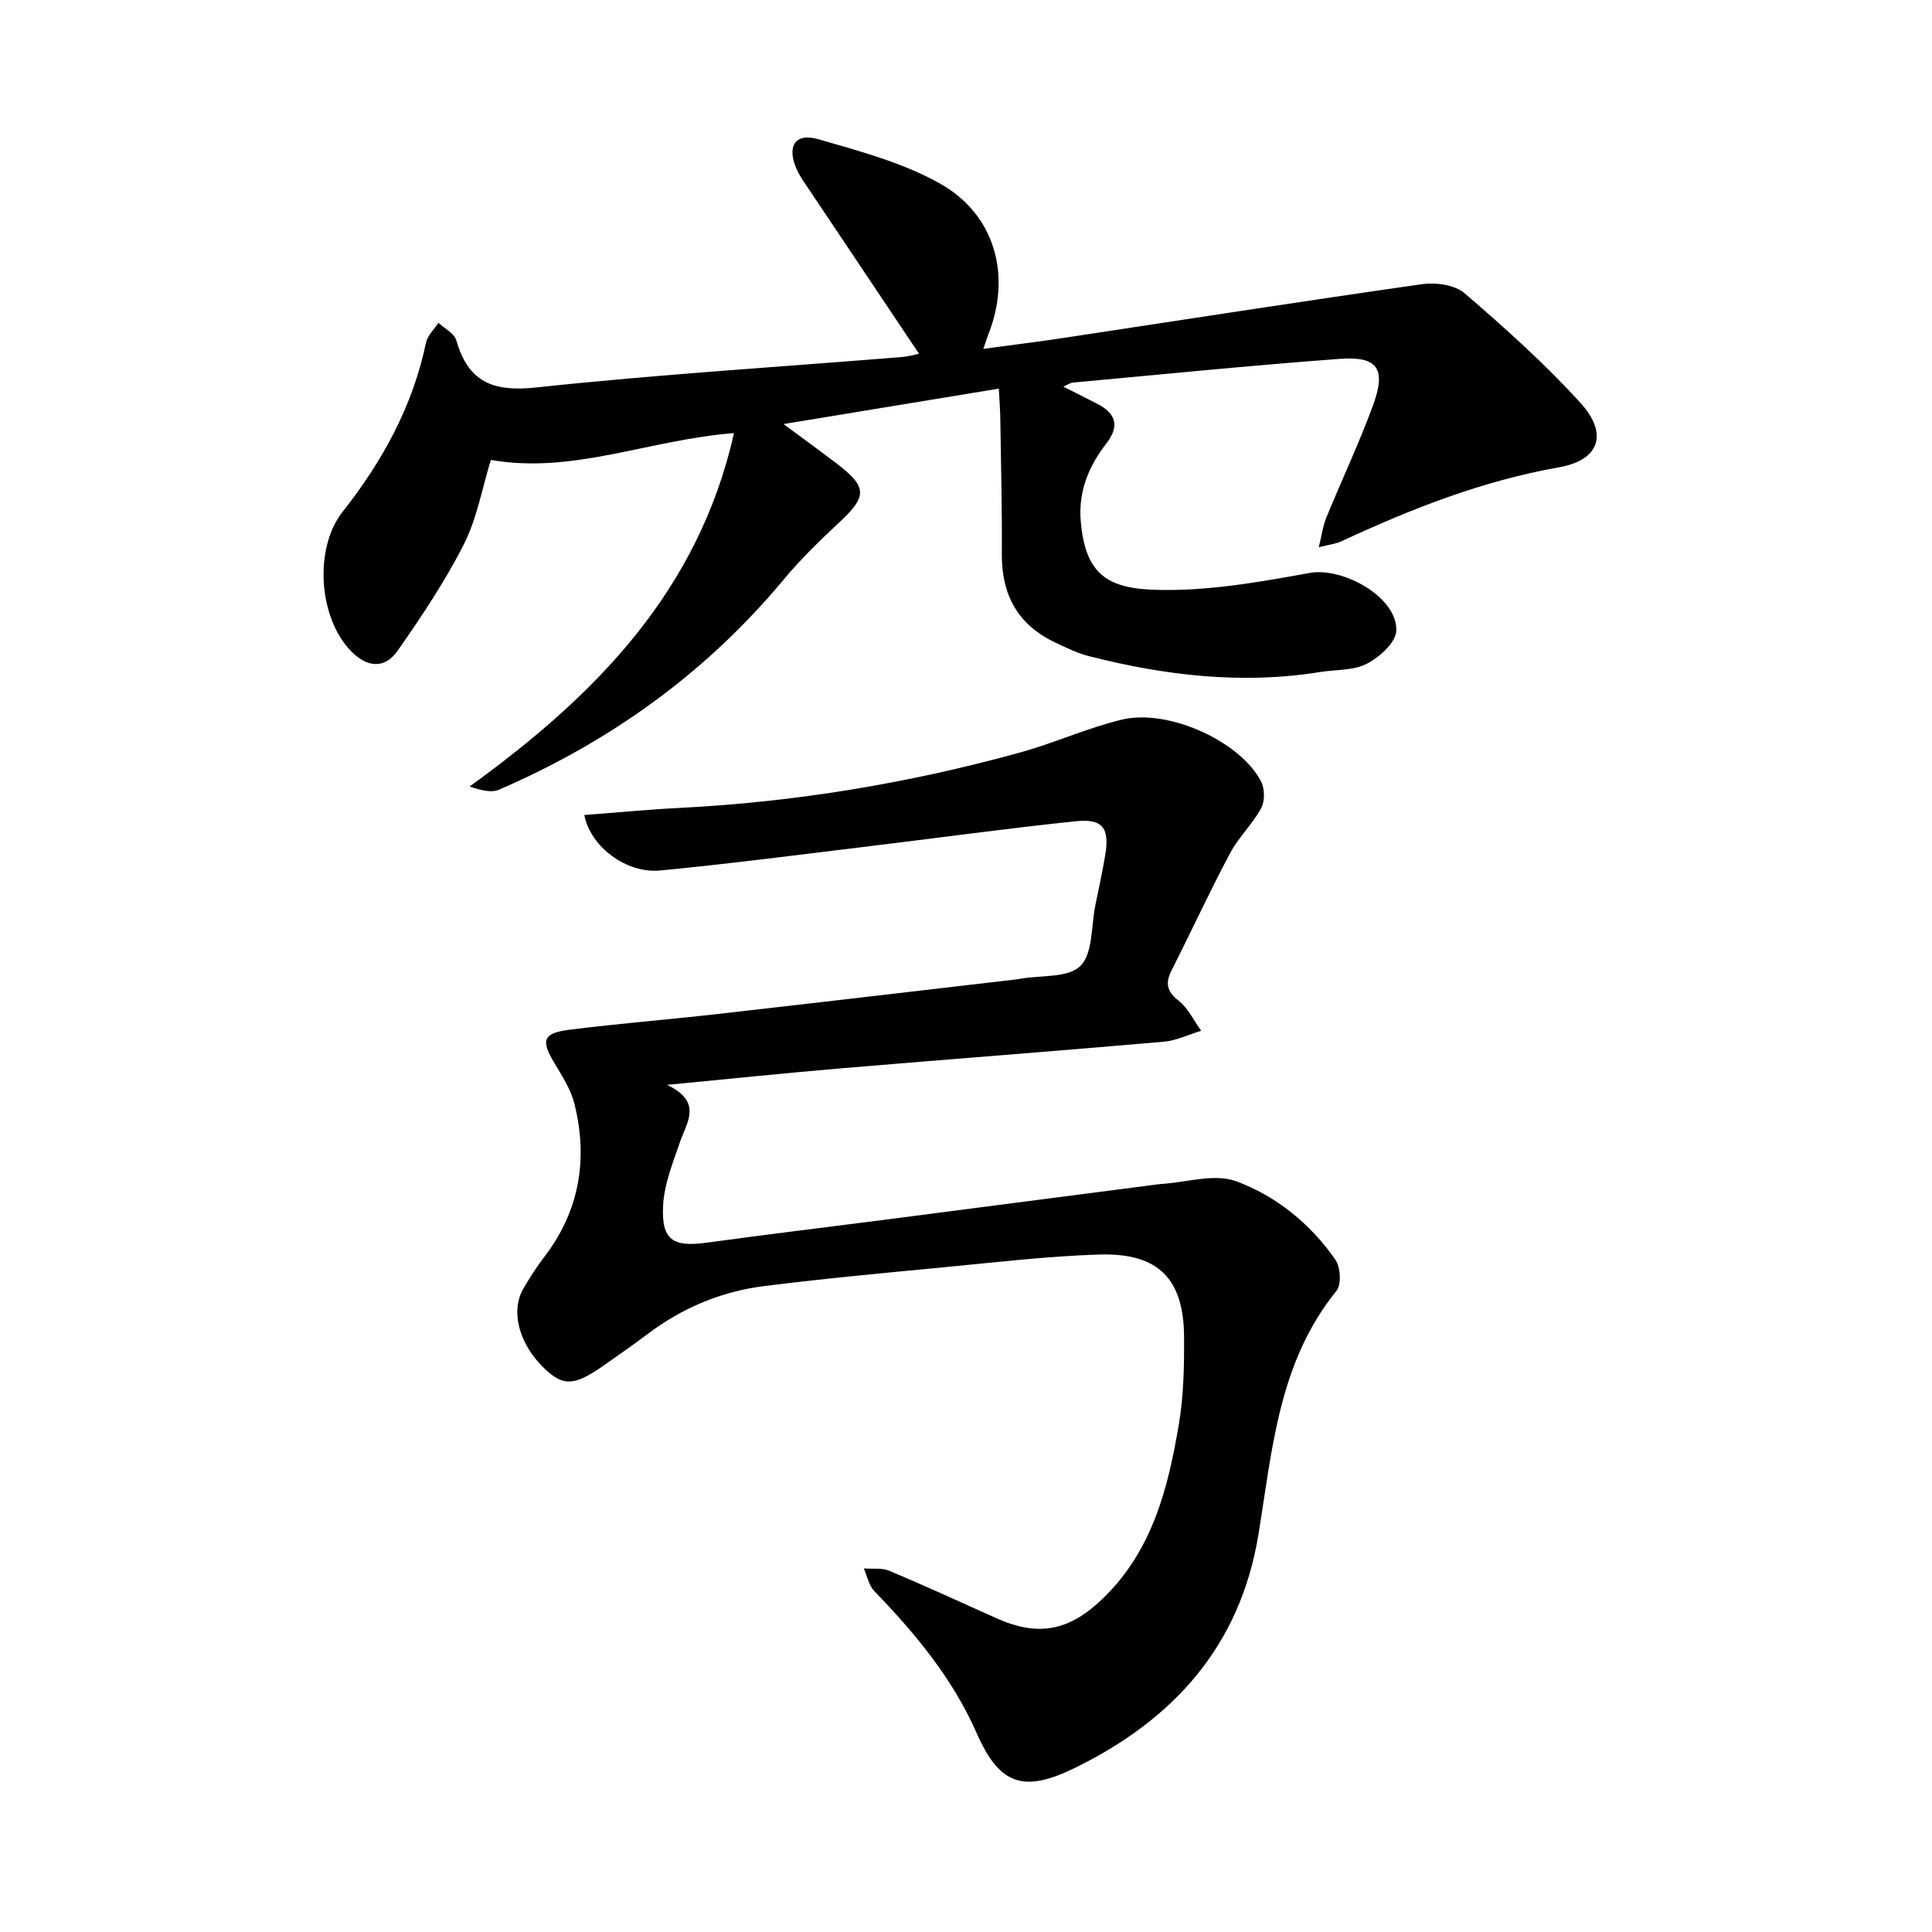 <svg enable-background="new 0 0 400 400" viewBox="0 0 400 400" xmlns="http://www.w3.org/2000/svg"><path d="m120.97 168.74c6.61-.5 13.15-1.14 19.72-1.47 23.9-1.21 47.37-5.09 70.42-11.45 7.12-1.96 13.94-5.08 21.11-6.82 9.65-2.35 24.63 4.51 28.89 12.83.76 1.49.78 4.06 0 5.5-1.79 3.3-4.68 6.01-6.44 9.32-4.22 7.94-7.99 16.12-12.06 24.15-1.34 2.64-1.14 4.39 1.41 6.38 1.98 1.54 3.14 4.12 4.67 6.23-2.58.78-5.12 2.04-7.76 2.27-22.19 1.93-44.41 3.62-66.61 5.49-11.59.98-23.16 2.19-36.21 3.44 7.44 3.57 4.09 7.7 2.66 11.87-1.47 4.28-3.25 8.68-3.48 13.1-.38 7.17 2.02 8.67 9.05 7.7 11.73-1.61 23.5-3.03 35.24-4.54 19.11-2.47 38.22-4.95 57.32-7.43.47-.06.94-.14 1.41-.17 5.26-.31 11.11-2.24 15.64-.57 8.28 3.05 15.37 8.82 20.53 16.24 1.07 1.54 1.28 5.15.22 6.46-11.99 14.75-13.28 32.84-16.15 50.4-3.78 23.15-17.6 38.34-37.92 48.32-10.66 5.24-15.67 3.63-20.38-7.08-5.03-11.43-12.71-20.67-21.22-29.47-1.14-1.18-1.48-3.12-2.19-4.71 1.77.14 3.73-.17 5.28.48 7.42 3.12 14.73 6.49 22.07 9.78 8.91 4 15.27 2.67 22.33-4.22 10.12-9.88 13.33-22.75 15.56-35.93.99-5.89 1.1-11.98 1.07-17.97-.05-12.12-5.31-17.51-17.57-17.13-10.72.33-21.42 1.61-32.12 2.63-12.43 1.19-24.86 2.34-37.24 3.9-8.9 1.12-17.03 4.53-24.24 10-2.9 2.2-5.9 4.26-8.88 6.36-6.04 4.26-8.37 4.44-12.14.93-5.47-5.08-7.39-12.06-4.55-16.86 1.29-2.18 2.64-4.34 4.18-6.34 7.39-9.58 9.2-20.31 6.34-31.83-.73-2.94-2.5-5.69-4.1-8.35-2.9-4.82-2.48-6.29 3.19-7 10.03-1.26 20.12-2.06 30.17-3.2 20.87-2.36 41.73-4.82 62.59-7.25.16-.02.31-.06.47-.09 4.28-.76 9.93-.14 12.45-2.67 2.61-2.62 2.2-8.27 3.09-12.6.7-3.41 1.44-6.81 2.02-10.24.96-5.66-.45-7.69-6.08-7.1-14.58 1.52-29.12 3.53-43.68 5.29-14.1 1.7-28.19 3.55-42.33 4.9-7.05.7-14.49-4.94-15.75-11.48z"/><path d="m190.28 73.25c-7.96-11.89-15.93-23.78-23.89-35.68-.53-.79-1.03-1.6-1.42-2.47-2.14-4.78-.41-7.67 4.43-6.28 8.58 2.47 17.47 4.84 25.16 9.15 11.52 6.46 14.89 19.13 10.05 31.3-.29.73-.51 1.49-1.02 2.96 5.77-.78 11.12-1.44 16.44-2.24 24.81-3.75 49.6-7.63 74.44-11.16 2.83-.4 6.75.15 8.77 1.89 8.34 7.19 16.61 14.58 24 22.72 5.75 6.34 3.98 11.82-4.46 13.31-15.89 2.8-30.59 8.6-45.06 15.32-1.11.52-2.4.65-4.68 1.23.61-2.47.85-4.4 1.56-6.13 3.17-7.75 6.77-15.35 9.65-23.2 2.8-7.64 1.02-10.26-6.9-9.67-18.42 1.36-36.81 3.22-55.2 4.91-.58.05-1.13.46-2 .83 2.51 1.27 4.71 2.4 6.92 3.51 3.95 1.99 4.83 4.62 1.96 8.31-3.7 4.76-5.83 10.01-5.26 16.25.94 10.16 4.97 13.55 14.61 13.97 10.87.48 21.98-1.5 32.79-3.46 6.88-1.25 18.27 5.07 17.91 12.03-.12 2.42-3.49 5.43-6.09 6.77-2.79 1.43-6.43 1.2-9.7 1.72-16.2 2.61-32.11.71-47.84-3.29-2.41-.61-4.71-1.76-6.98-2.83-7.71-3.63-11.11-9.82-11.05-18.28.06-9.34-.18-18.68-.32-28.02-.03-1.87-.17-3.74-.3-6.26-14.79 2.44-29.15 4.8-44.58 7.34 4.2 3.11 7.6 5.57 10.94 8.12 6.42 4.89 6.42 6.8.7 12.14-4.04 3.77-8.04 7.65-11.57 11.89-16.11 19.37-35.98 33.61-58.99 43.55-1.62.7-3.81.09-6.08-.66 25.93-18.75 47.35-40.32 54.75-73.17-17.63 1.37-33.35 8.54-50.34 5.55-1.83 5.92-2.88 12.12-5.6 17.48-3.89 7.68-8.74 14.92-13.68 21.99-2.69 3.86-6.31 3.55-9.66.13-6.77-6.9-7.71-21.33-1.75-28.87 8.25-10.45 14.5-21.83 17.26-35 .31-1.49 1.69-2.75 2.57-4.12 1.28 1.2 3.29 2.18 3.7 3.62 2.46 8.62 7.56 10.73 16.45 9.78 25.12-2.69 50.37-4.25 75.56-6.29 1.57-.12 3.11-.56 3.8-.69z"/></svg>